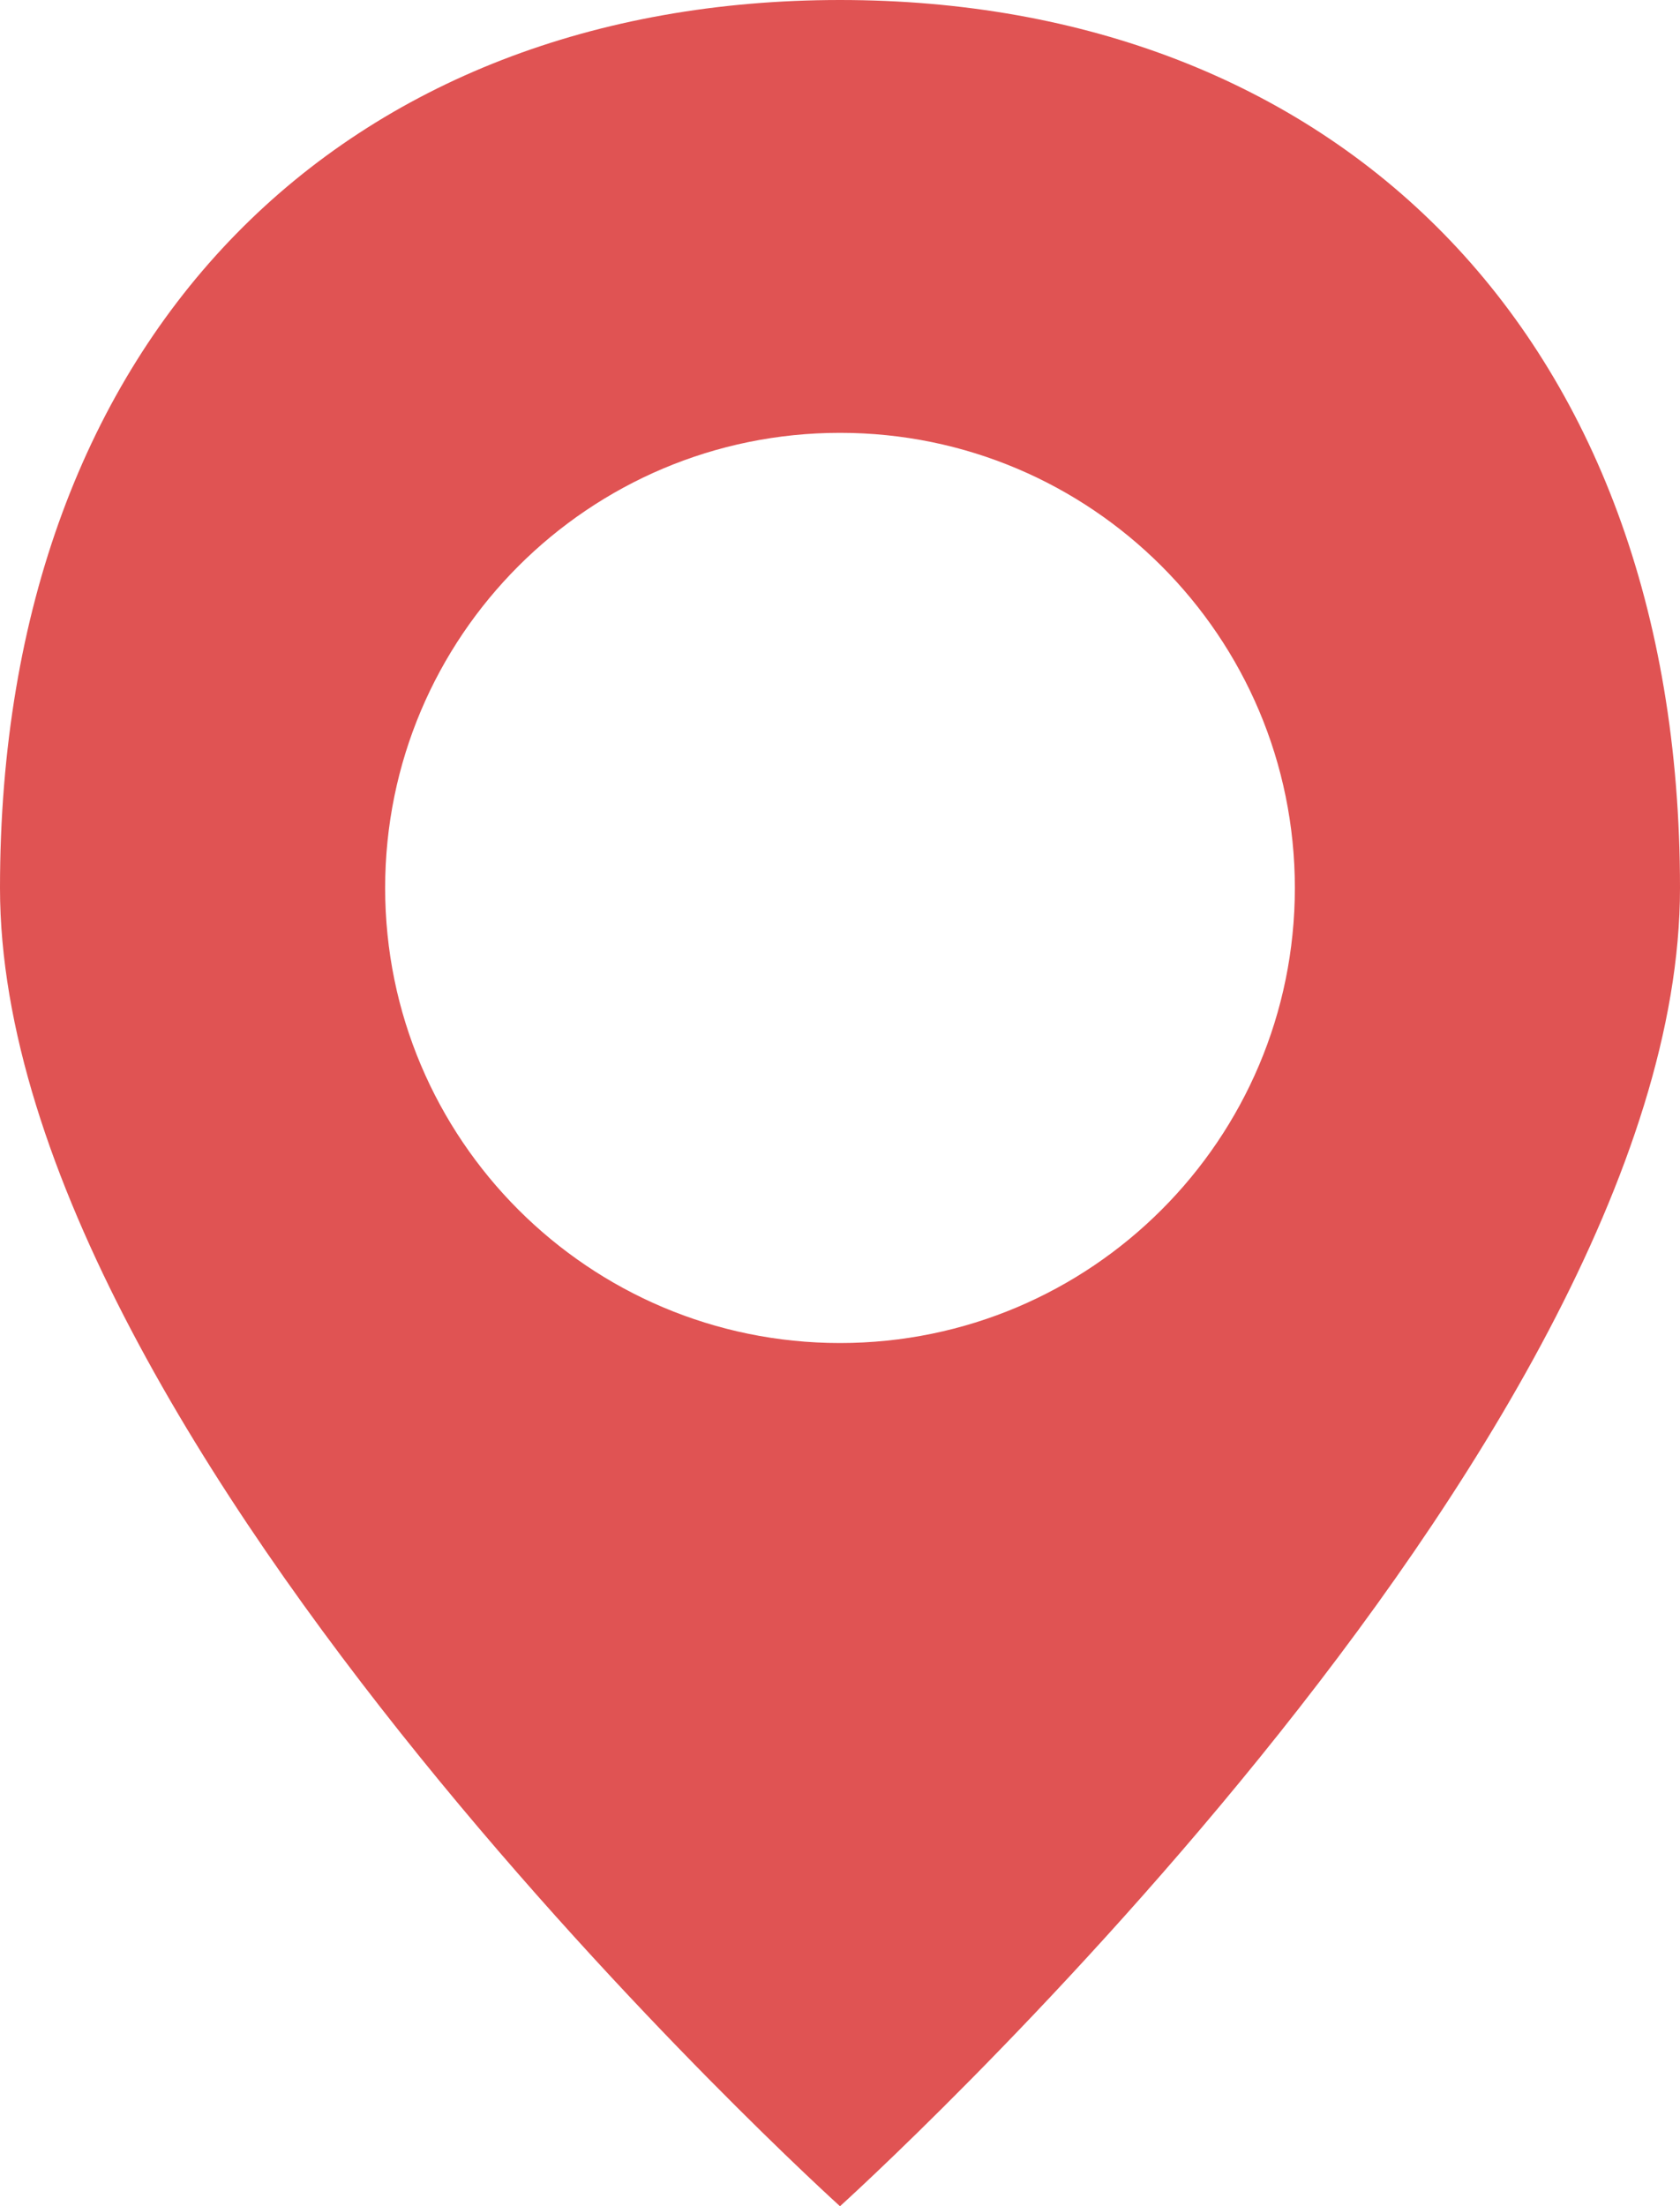<?xml version="1.0" encoding="UTF-8"?>
<!DOCTYPE svg PUBLIC '-//W3C//DTD SVG 1.0//EN'
          'http://www.w3.org/TR/2001/REC-SVG-20010904/DTD/svg10.dtd'>
<svg height="446.0" preserveAspectRatio="xMidYMid meet" version="1.0" viewBox="80.1 27.0 339.8 446.0" width="339.8" xmlns="http://www.w3.org/2000/svg" xmlns:xlink="http://www.w3.org/1999/xlink" zoomAndPan="magnify"
><g id="change1_1"
  ><path d="M250,27C150.9,27,80.1,93.2,80.1,206.5C80.1,319.7,250,473,250,473s169.9-153.2,169.9-266.5 C419.9,93.2,349.1,27,250,27z M250,298.5c-50.8,0-92-41.2-92-92c0-50.8,41.2-92,92-92s92,41.2,92,92 C342,257.3,300.8,298.5,250,298.5z" fill="#E05353"
  /></g
></svg
>
